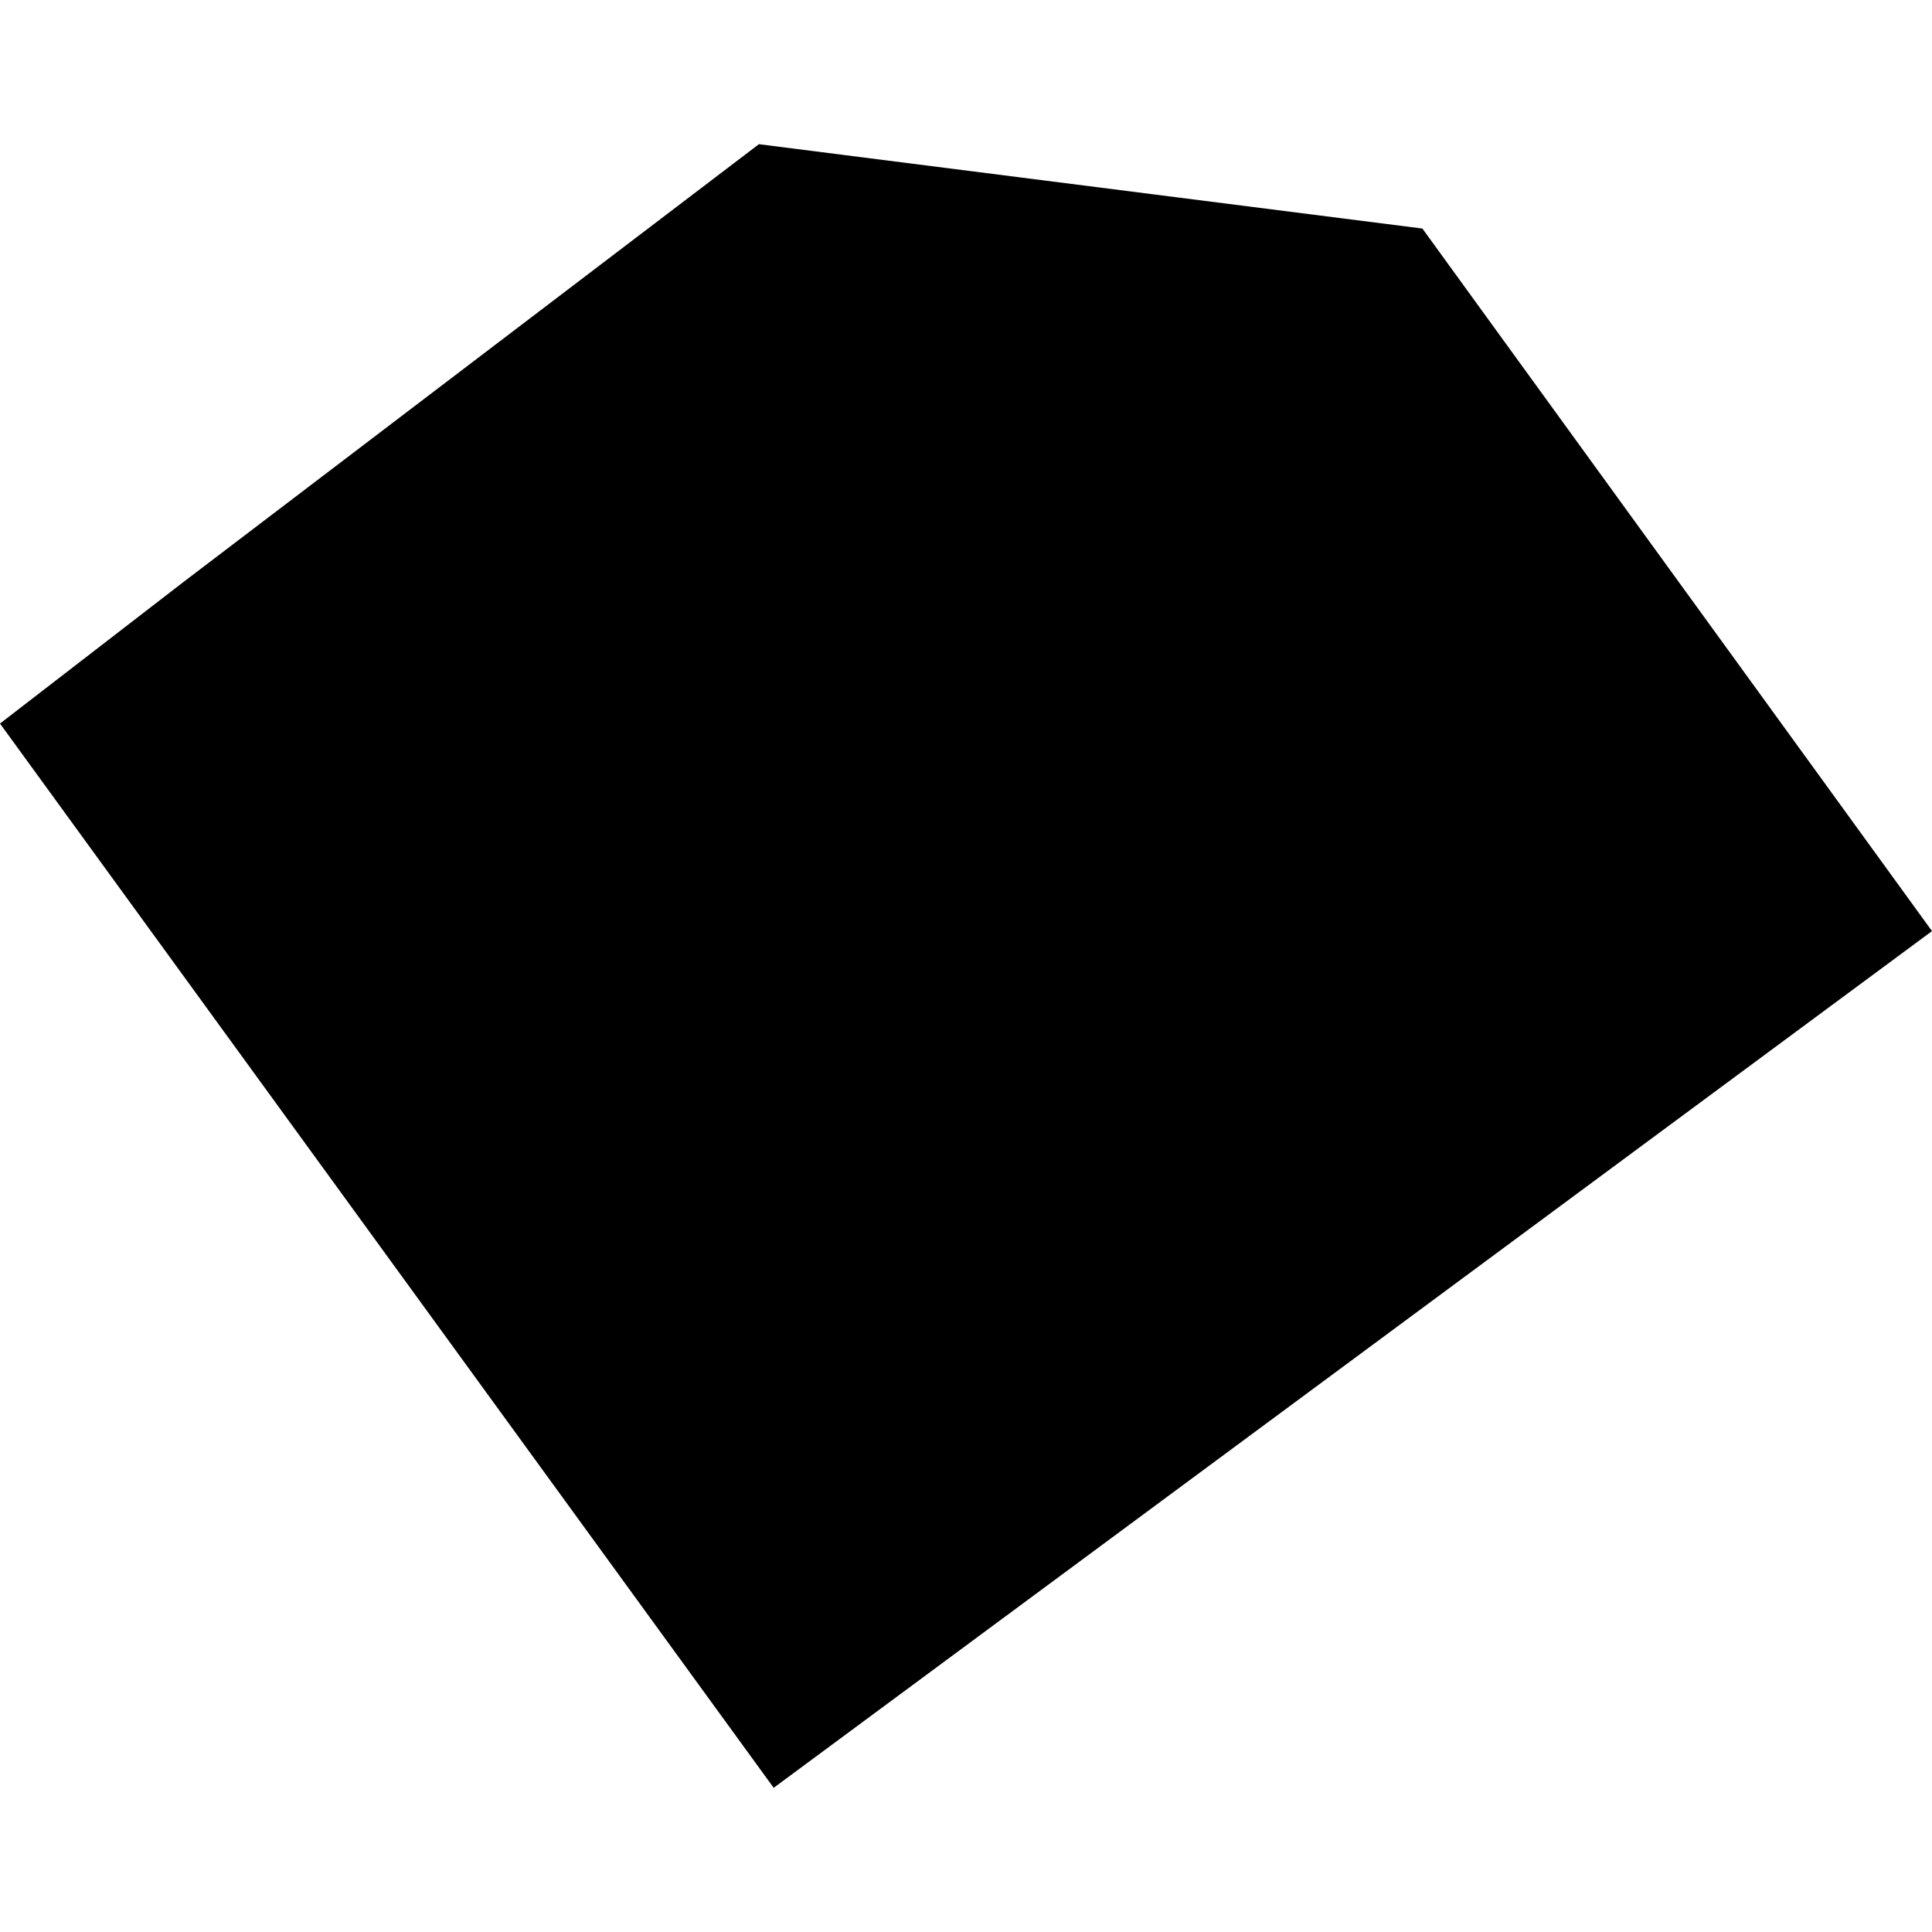 <?xml version="1.0" encoding="utf-8" standalone="no"?>
<!DOCTYPE svg PUBLIC "-//W3C//DTD SVG 1.1//EN"
  "http://www.w3.org/Graphics/SVG/1.1/DTD/svg11.dtd">
<!-- Created with matplotlib (https://matplotlib.org/) -->
<svg height="288pt" version="1.1" viewBox="0 0 288 288" width="288pt" xmlns="http://www.w3.org/2000/svg" xmlns:xlink="http://www.w3.org/1999/xlink">
 <defs>
  <style type="text/css">
*{stroke-linecap:butt;stroke-linejoin:round;}
  </style>
 </defs>
 <g id="figure_1">
  <g id="patch_1">
   <path d="M 0 288 
L 288 288 
L 288 0 
L 0 0 
z
" style="fill:none;opacity:0;"/>
  </g>
  <g id="axes_1">
   <g id="PatchCollection_1">
    <path clip-path="url(#pd9f49ae5b2)" d="M 27.376 86.735 
L 113.129 21.494 
L 212.032 34.068 
L 288 138.798 
L 115.331 266.506 
L 0 107.859 
L 27.376 86.735 
"/>
   </g>
  </g>
 </g>
 <defs>
  <clipPath id="pd9f49ae5b2">
   <rect height="245.012" width="288" x="0" y="21.494"/>
  </clipPath>
 </defs>
</svg>
